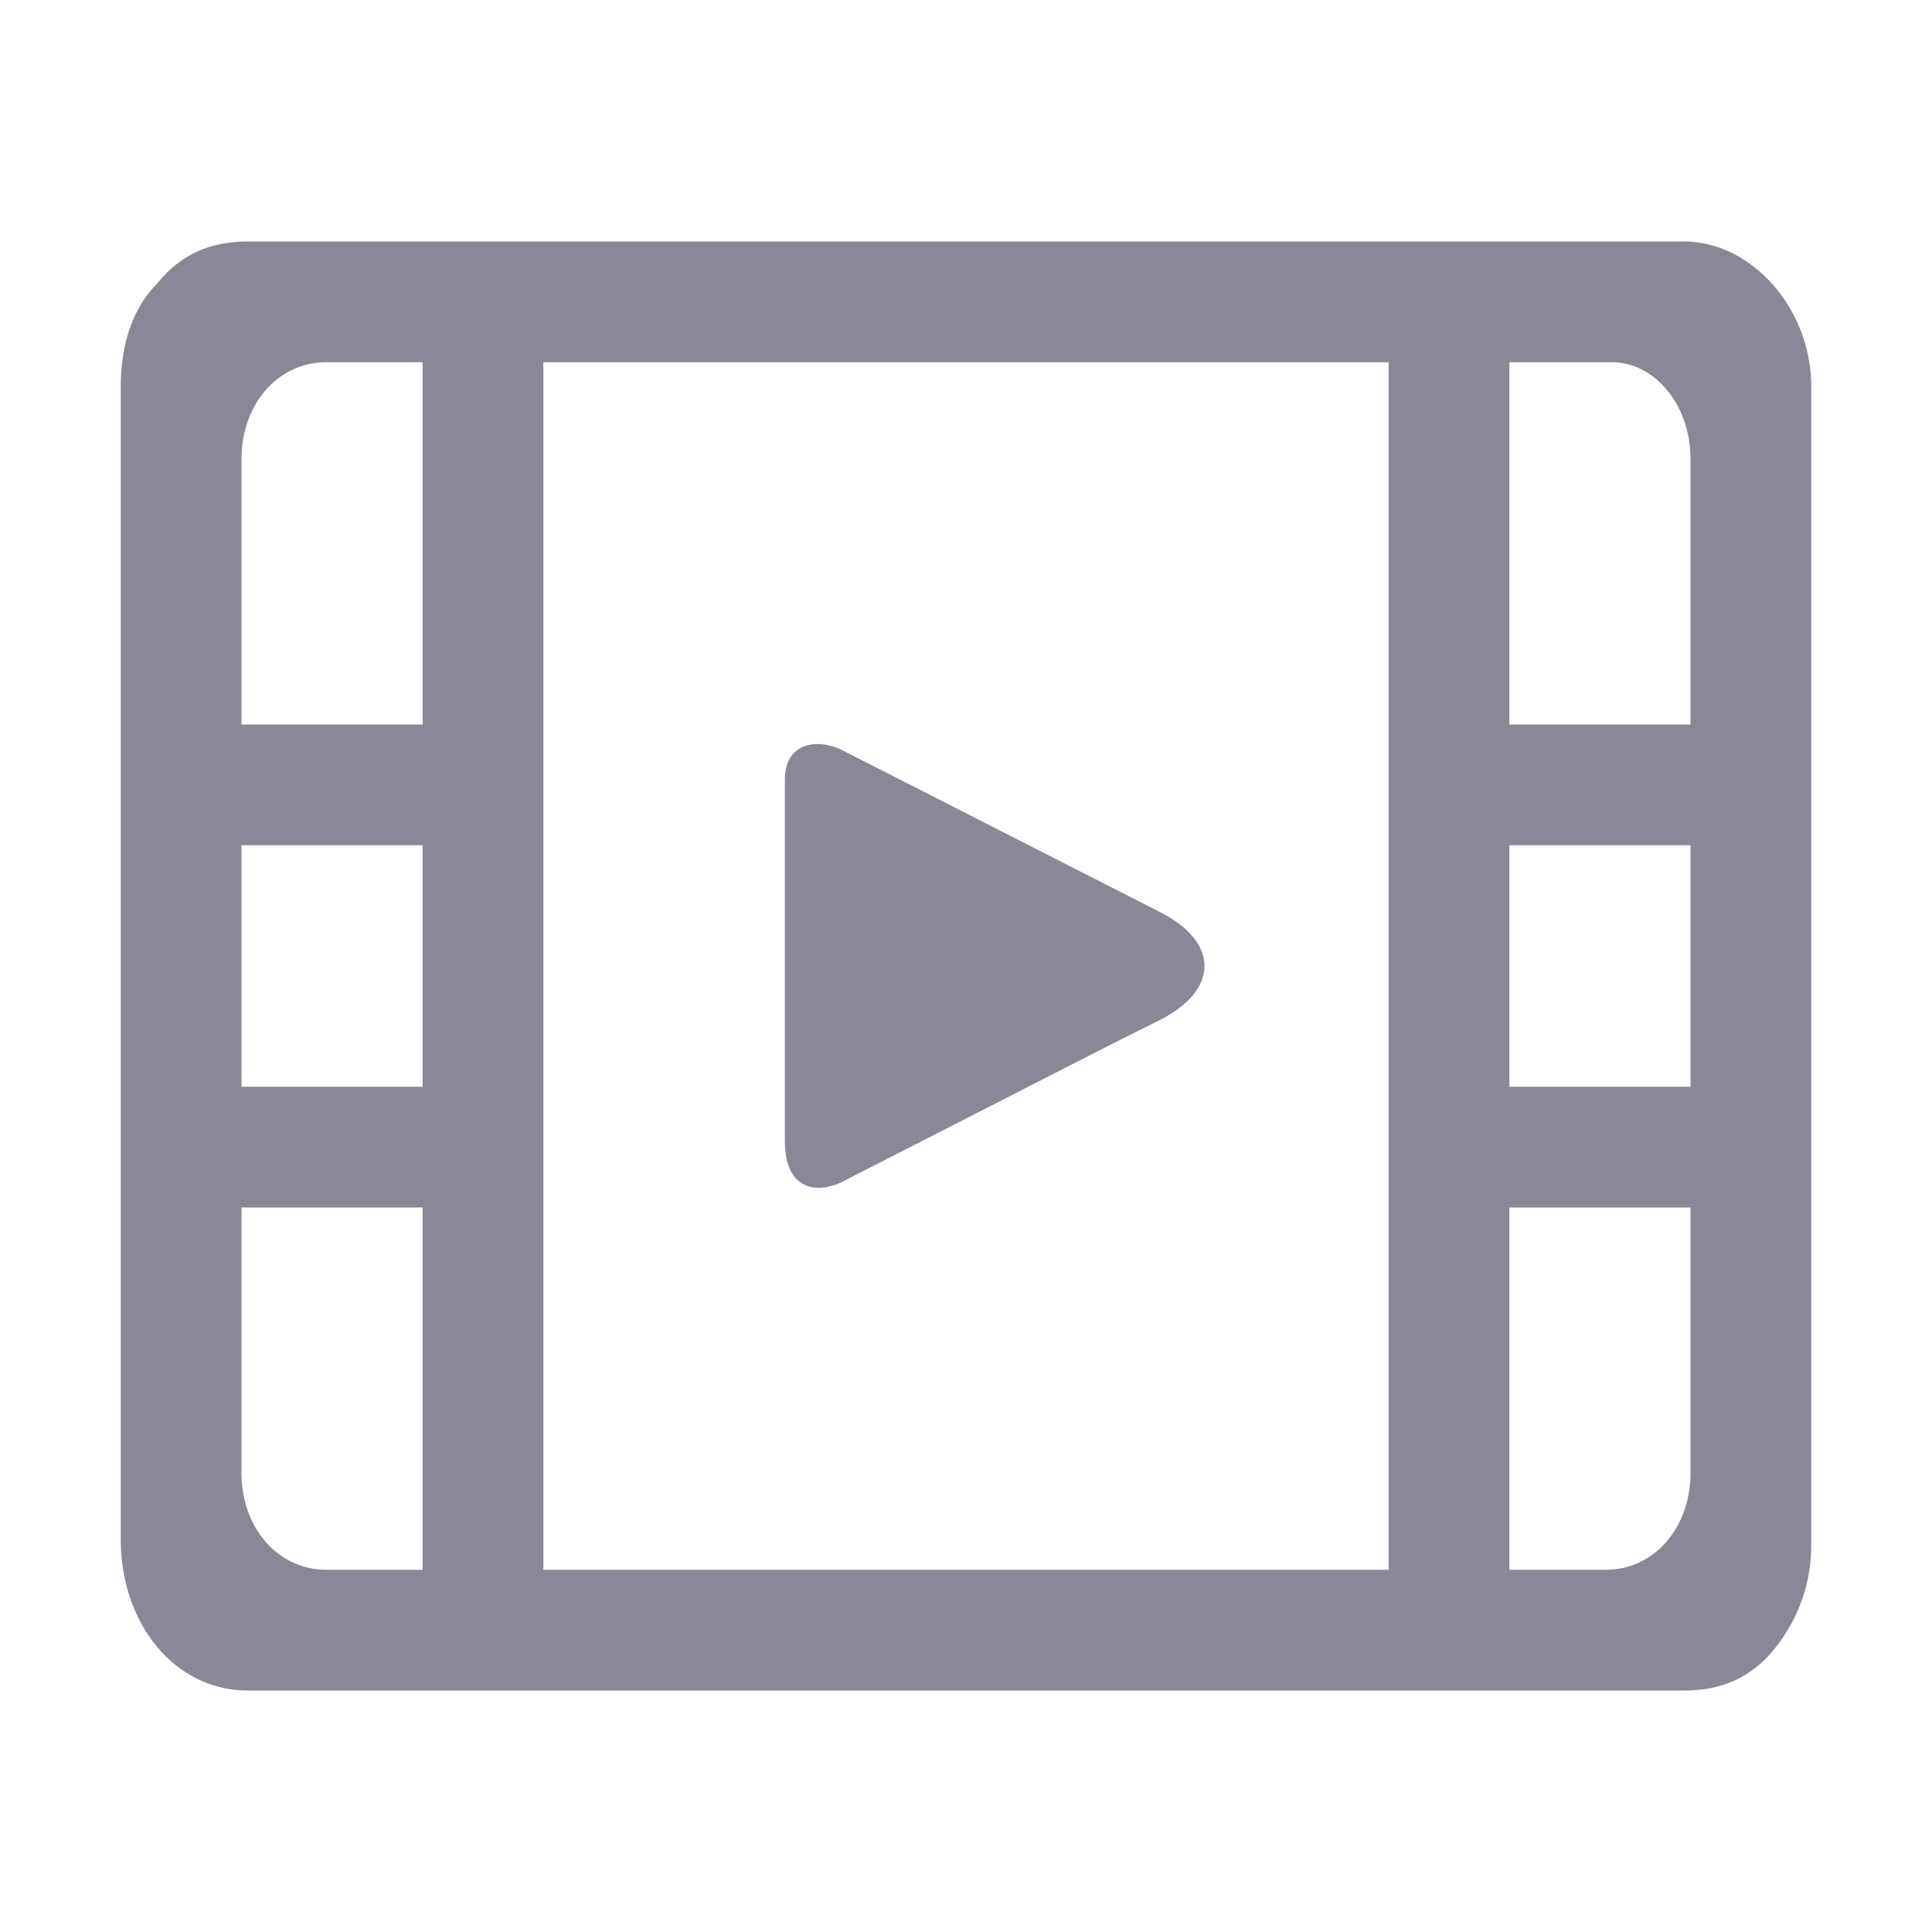 <svg width="32" height="32" viewBox="0 0 32 32" fill="none" xmlns="http://www.w3.org/2000/svg">
<g id="Frame">
<path id="Vector" d="M27.9 4H4.1C3.5 4 3 4.2 2.6 4.7C2.2 5.1 2 5.7 2 6.4V25.5C2 26.9 2.9 28 4.1 28H27.9C28.5 28 29 27.8 29.4 27.3C29.8 26.8 30 26.2 30 25.6V6.4C30 5.1 29 4 27.9 4ZM7 26H5.4C4.6 26 4 25.3 4 24.4V20H7V26ZM7 18H4V14H7V18ZM7 12H4V7.6C4 6.7 4.6 6 5.4 6H7V12ZM23 13V26H9V6H23V13ZM28 24.4C28 25.3 27.4 26 26.6 26H25V20H28V24.4ZM28 18H25V14H28V18ZM28 12H25V6H26.7C27.4 6 28 6.7 28 7.6V12Z" fill="#8B8796"/>
<path id="Vector_2" d="M13.9 19.6L18.4 17.3L19.2 16.9C20.2 16.4 20.2 15.6 19.2 15.1L13.9 12.4C13.4 12.2 13 12.4 13 12.9V18.9C13 19.6 13.4 19.8 13.9 19.6Z" fill="#8B8796"/>
</g>
</svg>
